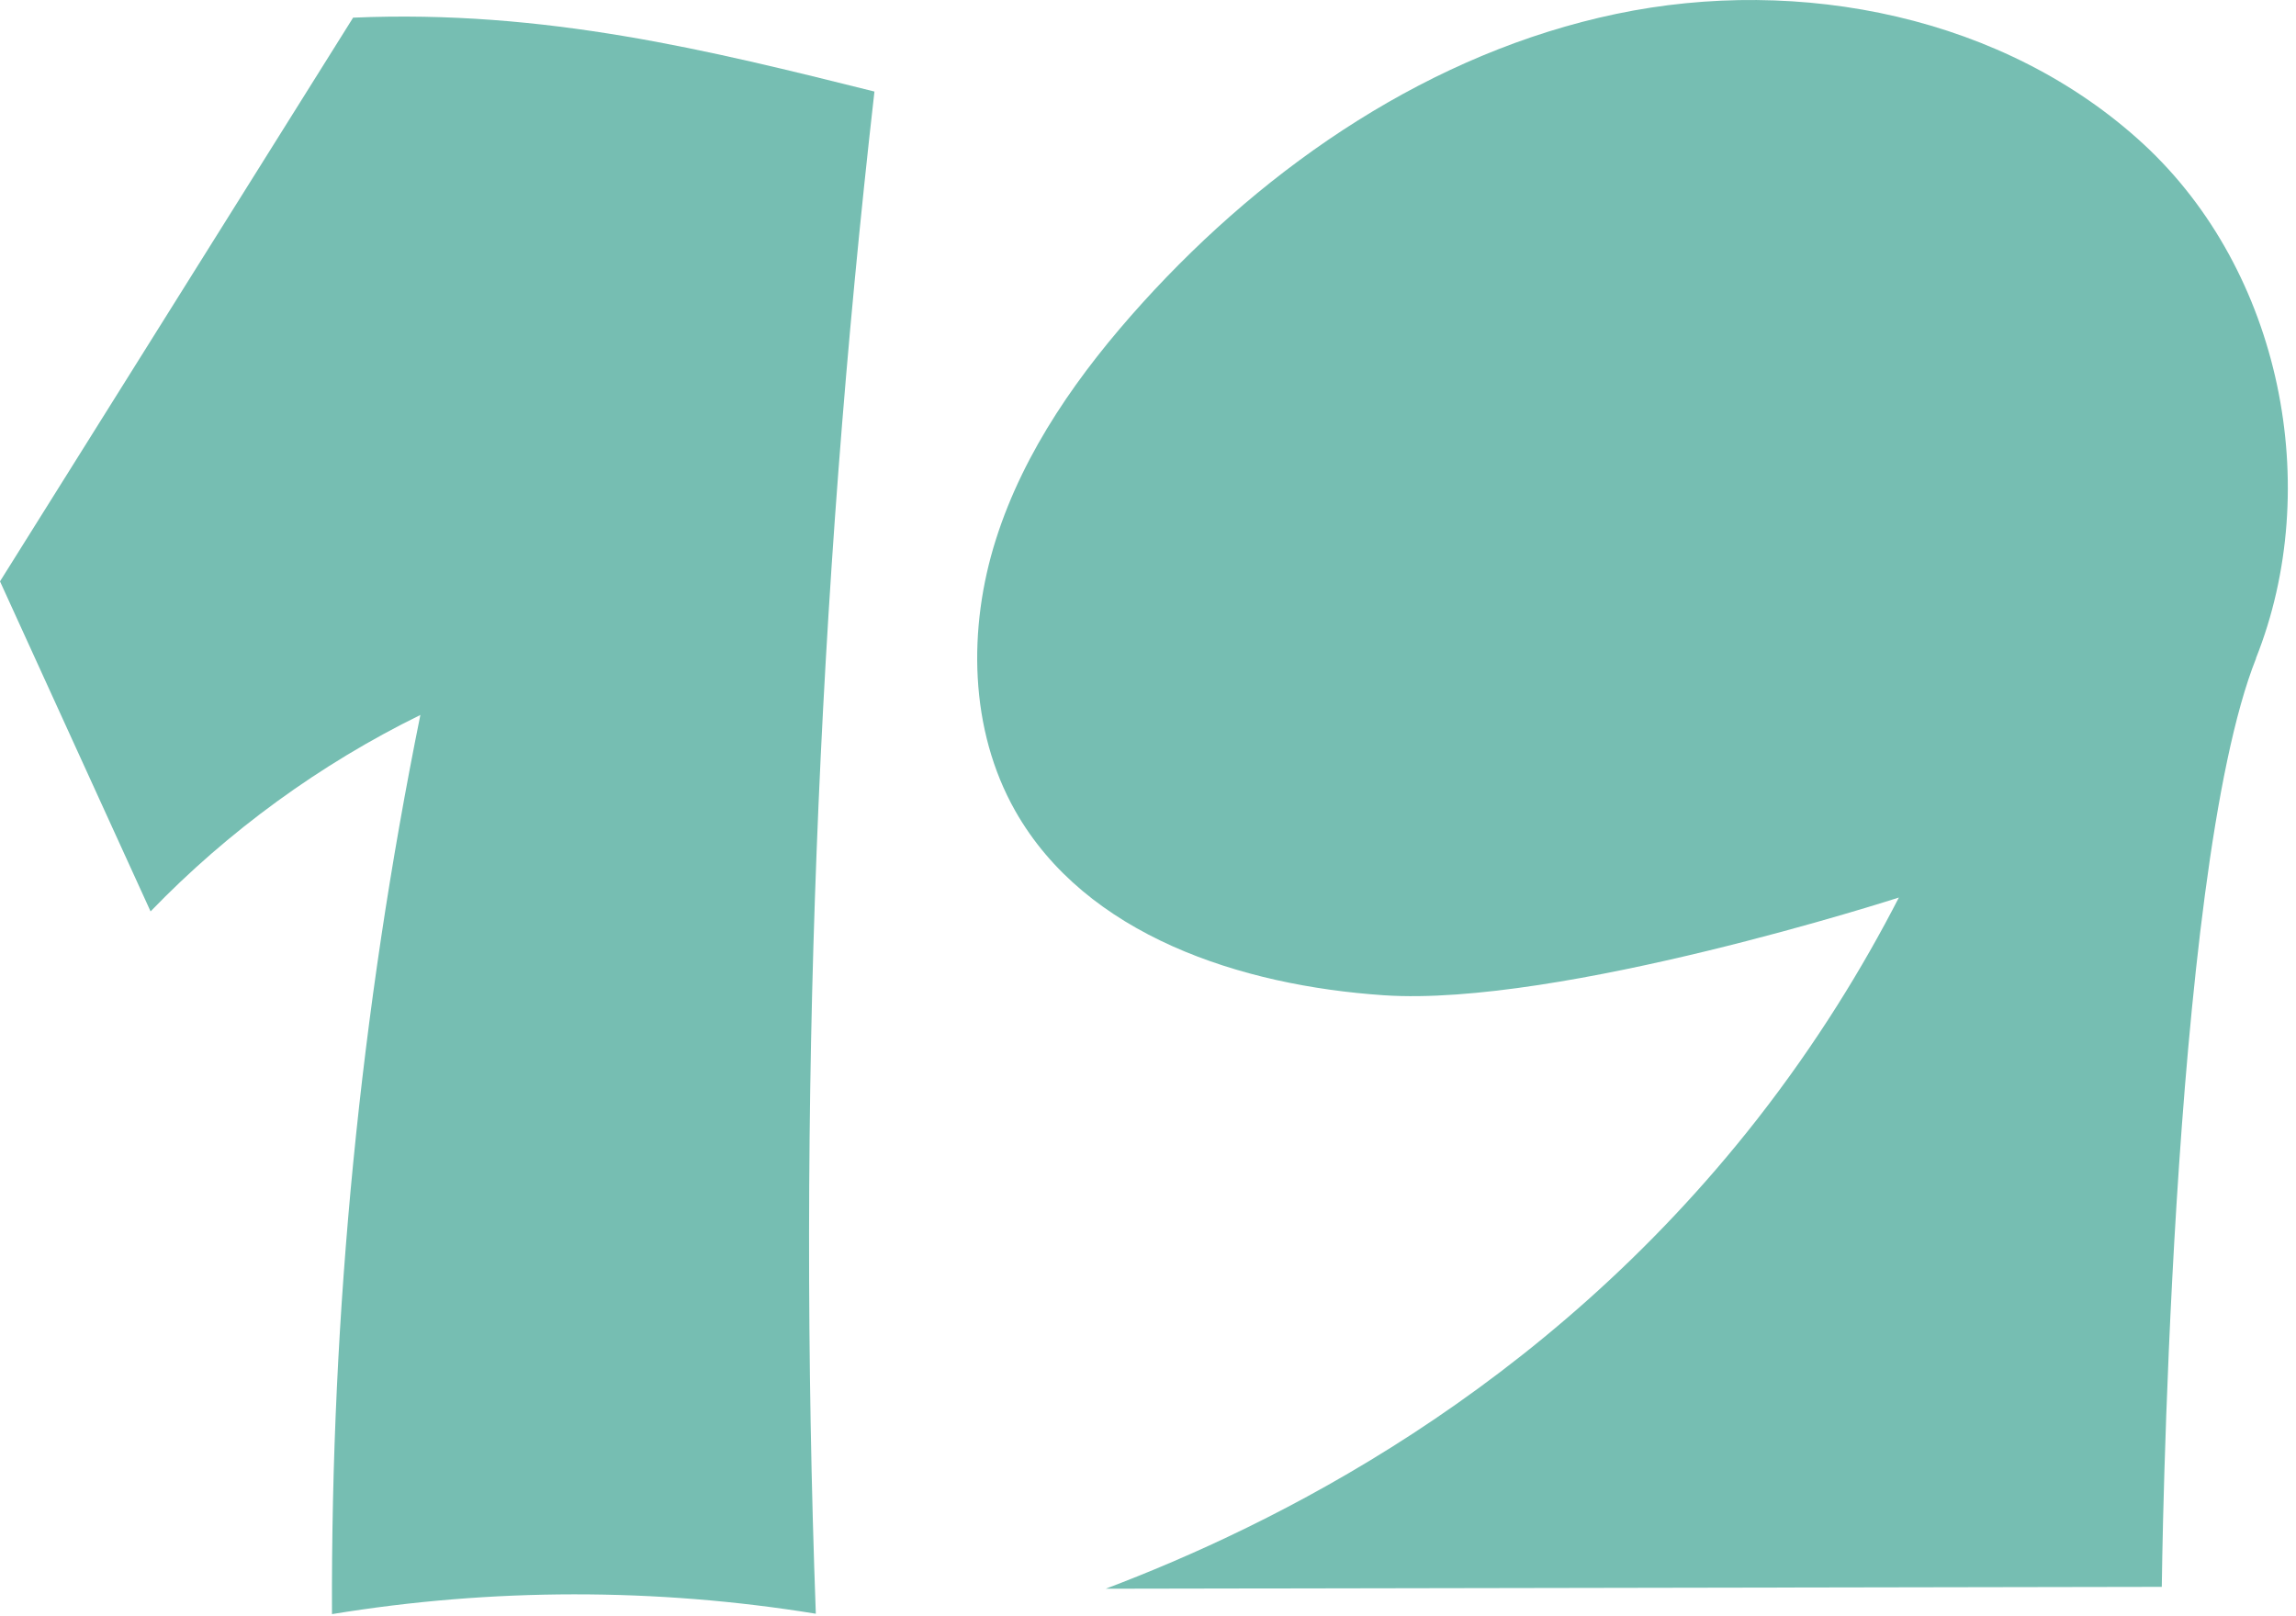 <svg width="233" height="164" viewBox="0 0 233 164" fill="none" xmlns="http://www.w3.org/2000/svg">
<path d="M35.84 1.782C23.89 20.862 11.94 39.932 0 59.012C5.09 70.182 10.19 81.342 15.28 92.512C23.16 84.352 32.47 77.572 42.66 72.572C36.58 102.582 33.57 133.222 33.69 163.842C49.91 161.182 66.56 161.162 82.79 163.802C80.91 112.252 82.9 60.552 88.74 9.292C72.02 5.122 55.3 0.952 35.85 1.792L35.84 1.782Z" fill="#76BEB2"/>
<path d="M228.93 66.834C235.85 49.474 231.53 27.564 217.51 14.614C203.48 1.674 182.68 -2.506 164 1.414C145.32 5.334 128.74 16.604 115.93 30.753C109.57 37.783 103.94 45.703 101.07 54.743C98.2 63.773 98.36 74.064 103.03 82.314C110.19 94.954 125.92 100.043 140.42 101.023C158.31 102.233 192.7 91.103 192.7 91.103C189.04 98.224 184.36 105.874 178.34 113.584C156.53 141.484 129.01 154.903 112.21 161.263C147.93 161.203 183.65 161.144 219.38 161.074C219.38 161.074 220.18 88.834 228.95 66.823L228.93 66.834Z" fill="#76BEB2"/>
</svg>
